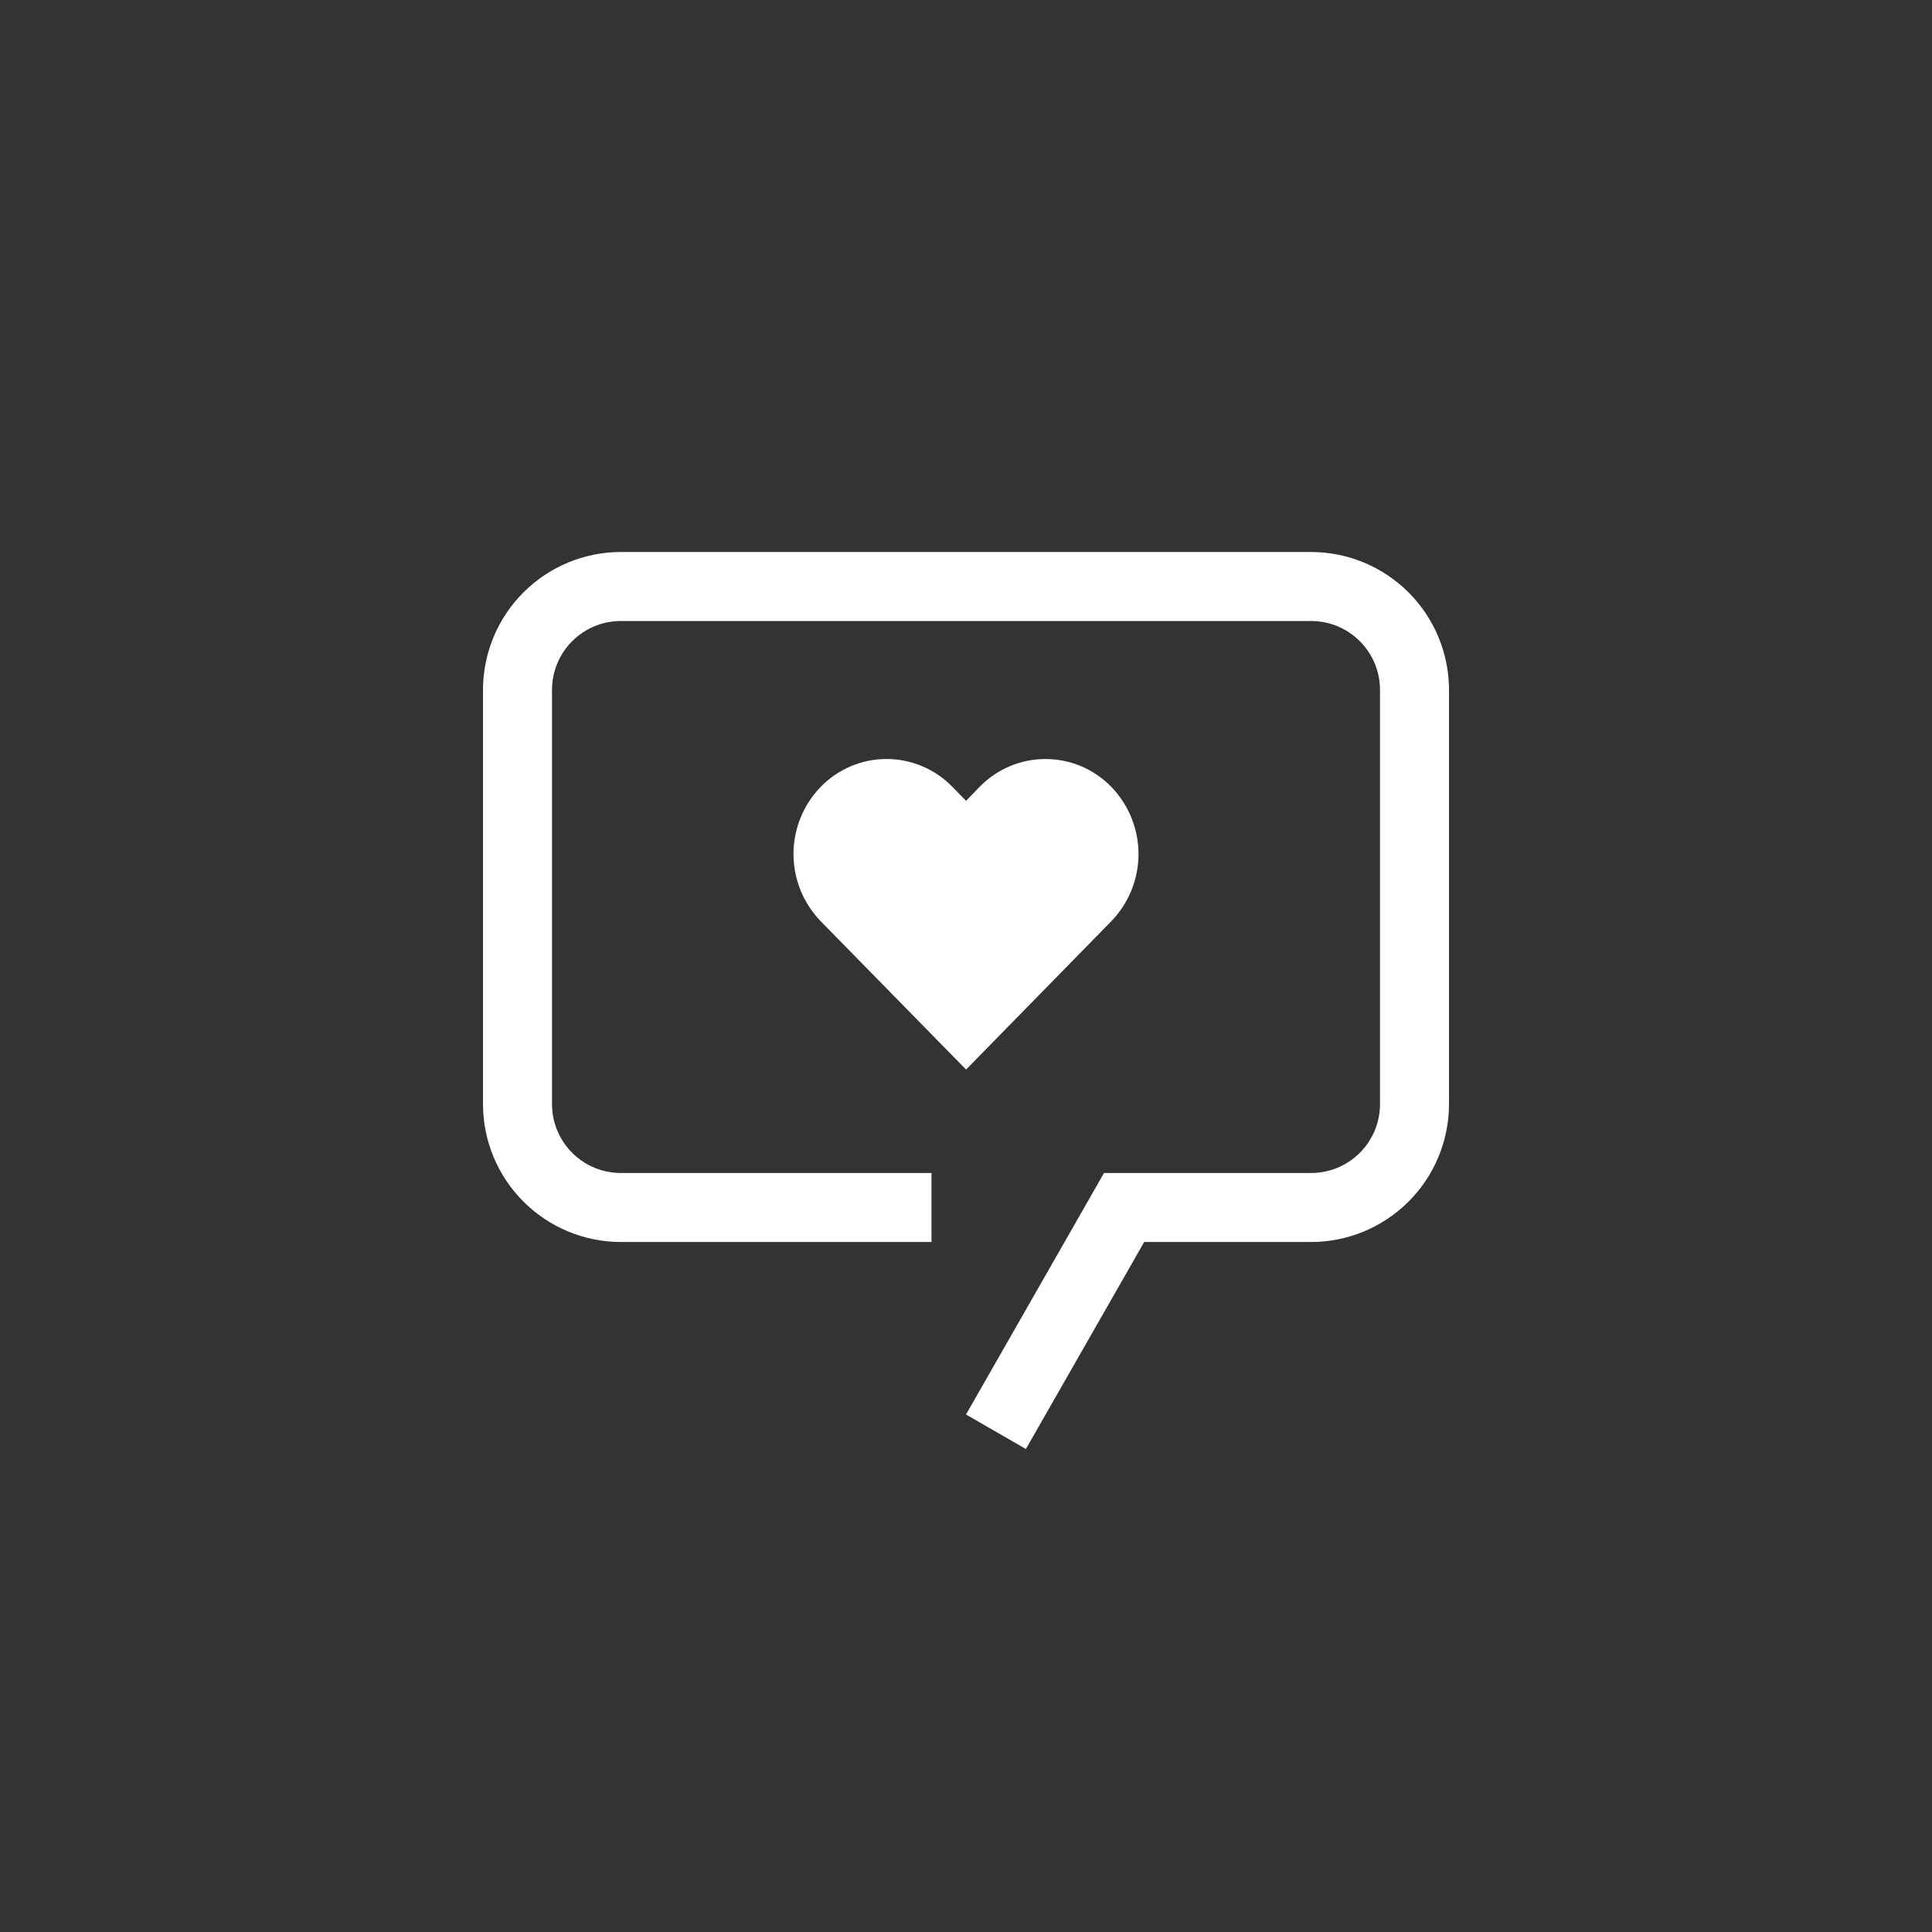 <svg width="56" height="56" viewBox="0 0 56 56" fill="none" xmlns="http://www.w3.org/2000/svg">
<rect x="0" y="0" width="56" height="56" fill="#333333" stroke="none"/>
<path d="M30.303 22.001C29.947 22 29.595 22.072 29.267 22.21C28.939 22.349 28.643 22.552 28.395 22.807L28.002 23.212L27.605 22.807C27.357 22.551 27.06 22.349 26.733 22.21C26.405 22.071 26.053 22 25.697 22C25.341 22 24.989 22.071 24.661 22.21C24.334 22.349 24.037 22.551 23.789 22.807C23.283 23.329 23 24.027 23 24.755C23 25.482 23.283 26.18 23.789 26.703L28.002 31.001L32.211 26.703C32.717 26.18 33 25.482 33 24.755C33 24.027 32.717 23.329 32.211 22.807C31.963 22.552 31.666 22.349 31.339 22.21C31.011 22.072 30.659 22 30.303 22.001Z" fill="white"/>
<path d="M29.736 42L28 41L32 34H38C38.263 34 38.523 33.949 38.766 33.849C39.009 33.748 39.229 33.601 39.415 33.415C39.601 33.229 39.748 33.009 39.849 32.766C39.949 32.523 40 32.263 40 32V20C40 19.737 39.949 19.477 39.849 19.234C39.748 18.991 39.601 18.771 39.415 18.585C39.229 18.399 39.009 18.252 38.766 18.151C38.523 18.051 38.263 18 38 18H18C17.737 18 17.477 18.051 17.234 18.151C16.991 18.252 16.771 18.399 16.585 18.585C16.399 18.771 16.252 18.991 16.151 19.234C16.051 19.477 16 19.737 16 20V32C16 32.263 16.051 32.523 16.151 32.766C16.252 33.009 16.399 33.229 16.585 33.415C16.771 33.601 16.991 33.748 17.234 33.849C17.477 33.949 17.737 34 18 34H27V36H18C16.939 36 15.922 35.579 15.172 34.828C14.421 34.078 14 33.061 14 32V20C14 18.939 14.421 17.922 15.172 17.172C15.922 16.421 16.939 16 18 16H38C39.061 16 40.078 16.421 40.828 17.172C41.579 17.922 42 18.939 42 20V32C42 33.061 41.579 34.078 40.828 34.828C40.078 35.579 39.061 36 38 36H33.165L29.736 42Z" fill="white"/>
</svg>
